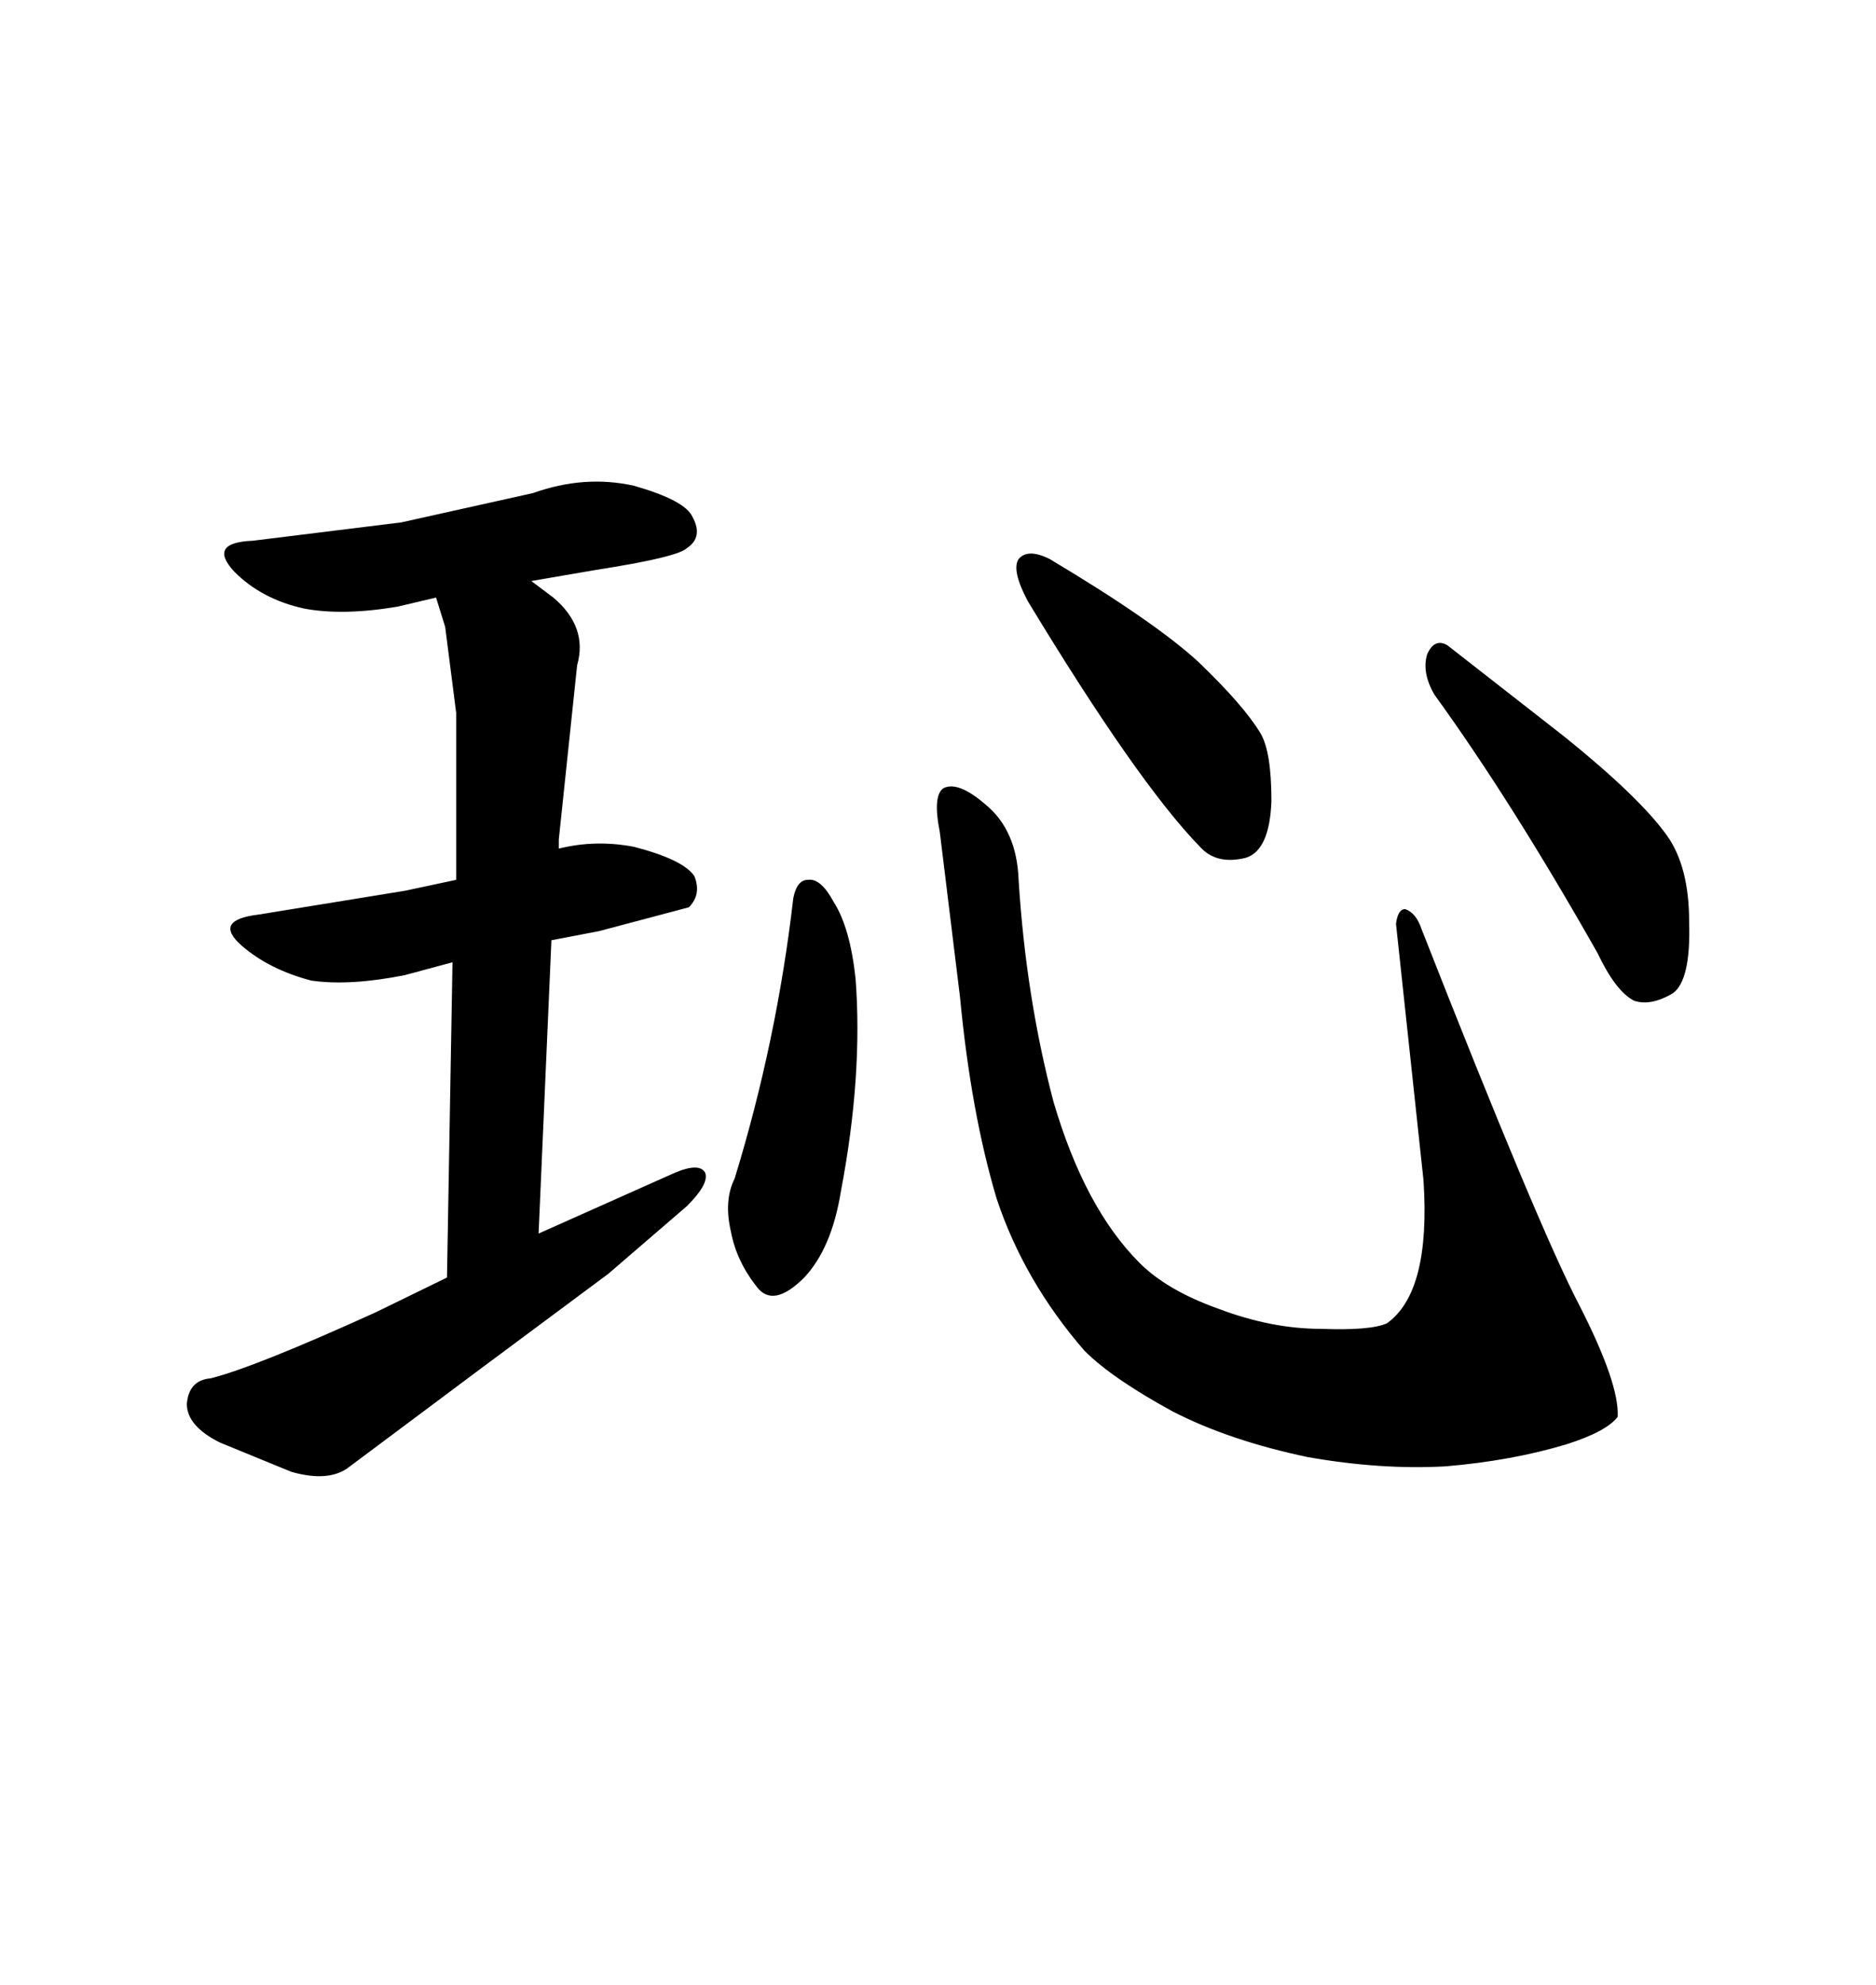 <svg xmlns="http://www.w3.org/2000/svg" xmlns:xlink="http://www.w3.org/1999/xlink" width="300" height="317.285"><path d="M126.86 143.55L126.86 143.55Q127.44 140.63 129.20 140.63L129.20 140.63Q131.25 140.33 133.30 144.14L133.30 144.14Q135.94 148.24 136.82 156.45L136.82 156.45Q137.99 171.97 134.47 190.43L134.47 190.43Q133.01 199.51 128.61 204.20L128.61 204.20Q123.63 209.18 121.00 205.66L121.00 205.66Q117.77 201.56 116.89 196.88L116.89 196.88Q115.72 191.89 117.48 188.38L117.48 188.38Q124.22 166.41 126.86 143.55ZM168.46 176.07L168.46 176.07Q173.44 193.07 182.23 201.86L182.23 201.86Q186.62 206.25 194.82 209.18L194.82 209.18Q203.32 212.40 211.23 212.40L211.23 212.40Q219.14 212.70 221.78 211.52L221.78 211.52Q228.81 206.54 227.64 188.67L227.64 188.67L223.24 147.66Q223.54 145.31 224.71 145.31L224.71 145.31Q226.46 145.90 227.34 148.54L227.34 148.54Q246.09 196.29 252.54 208.59L252.54 208.59Q258.98 221.19 258.69 226.46L258.69 226.46Q256.93 228.81 250.49 230.86L250.49 230.86Q241.70 233.50 231.15 234.38L231.15 234.38Q220.90 234.96 209.18 232.91L209.18 232.91Q196.58 230.27 187.50 225.59L187.50 225.59Q177.83 220.31 173.44 215.92L173.44 215.92Q163.77 204.79 159.38 191.60L159.38 191.60Q155.27 177.83 153.52 159.38L153.52 159.38L150.29 133.01Q149.12 127.15 150.88 125.98L150.88 125.98Q153.22 124.80 157.62 128.61L157.62 128.61Q162.60 132.71 162.89 140.63L162.89 140.63Q164.06 159.38 168.46 176.07ZM167.87 89.36L167.87 89.36Q184.57 99.32 191.60 105.76L191.60 105.76Q198.93 112.79 201.56 117.19L201.56 117.19Q203.32 120.12 203.32 128.03L203.32 128.03Q203.03 135.94 199.22 137.11L199.22 137.11Q194.53 138.28 191.89 135.35L191.89 135.35Q181.93 125.10 164.36 96.09L164.36 96.09Q161.72 91.11 162.89 89.36L162.89 89.36Q164.36 87.60 167.87 89.36ZM229.39 111.04L229.39 111.04Q227.34 107.52 228.22 104.59L228.22 104.59Q229.39 101.95 231.45 103.13L231.45 103.13L250.20 117.77Q262.21 127.44 266.60 133.59L266.60 133.59Q270.12 138.57 270.12 147.36L270.12 147.36Q270.41 156.74 267.48 158.79L267.48 158.79Q263.96 160.84 261.33 159.96L261.33 159.96Q258.40 158.50 255.47 152.34L255.47 152.34Q241.70 128.03 229.39 111.04ZM72.36 153.81L64.75 155.86Q55.96 157.62 49.80 156.74L49.80 156.74Q43.07 154.98 38.67 151.17L38.67 151.17Q33.98 147.07 41.31 146.19L41.31 146.19L64.75 142.38L72.95 140.63L72.95 113.96L71.19 100.20L69.73 95.51L63.57 96.97Q54.79 98.44 48.63 97.27L48.63 97.27Q41.89 95.80 37.50 91.41L37.50 91.41Q33.11 86.72 40.43 86.43L40.43 86.43L64.16 83.50L85.25 78.81Q93.46 75.88 101.37 77.64L101.37 77.64Q109.57 79.98 110.74 82.62L110.74 82.62Q112.50 85.84 109.86 87.60L109.86 87.60Q108.40 89.06 95.21 91.11L95.21 91.11L84.96 92.87L88.48 95.51Q94.04 100.20 92.29 106.35L92.29 106.35L89.36 134.18L89.36 135.64Q95.21 134.18 101.37 135.35L101.37 135.35Q109.28 137.40 111.04 140.04L111.04 140.04Q112.21 142.97 110.16 145.02L110.16 145.02L95.80 148.83L88.18 150.29L86.13 197.17L107.81 187.50Q111.91 185.74 112.79 187.50L112.79 187.50Q113.38 189.26 109.86 192.77L109.86 192.77L97.27 203.61L76.76 218.85L55.96 234.38Q52.73 237.01 46.58 235.25L46.58 235.25L35.16 230.57Q29.88 227.93 29.88 224.41L29.88 224.41Q30.18 220.61 33.69 220.31L33.69 220.31Q40.72 218.55 60.06 209.77L60.06 209.77L71.48 204.20L72.36 153.81Z"/></svg>